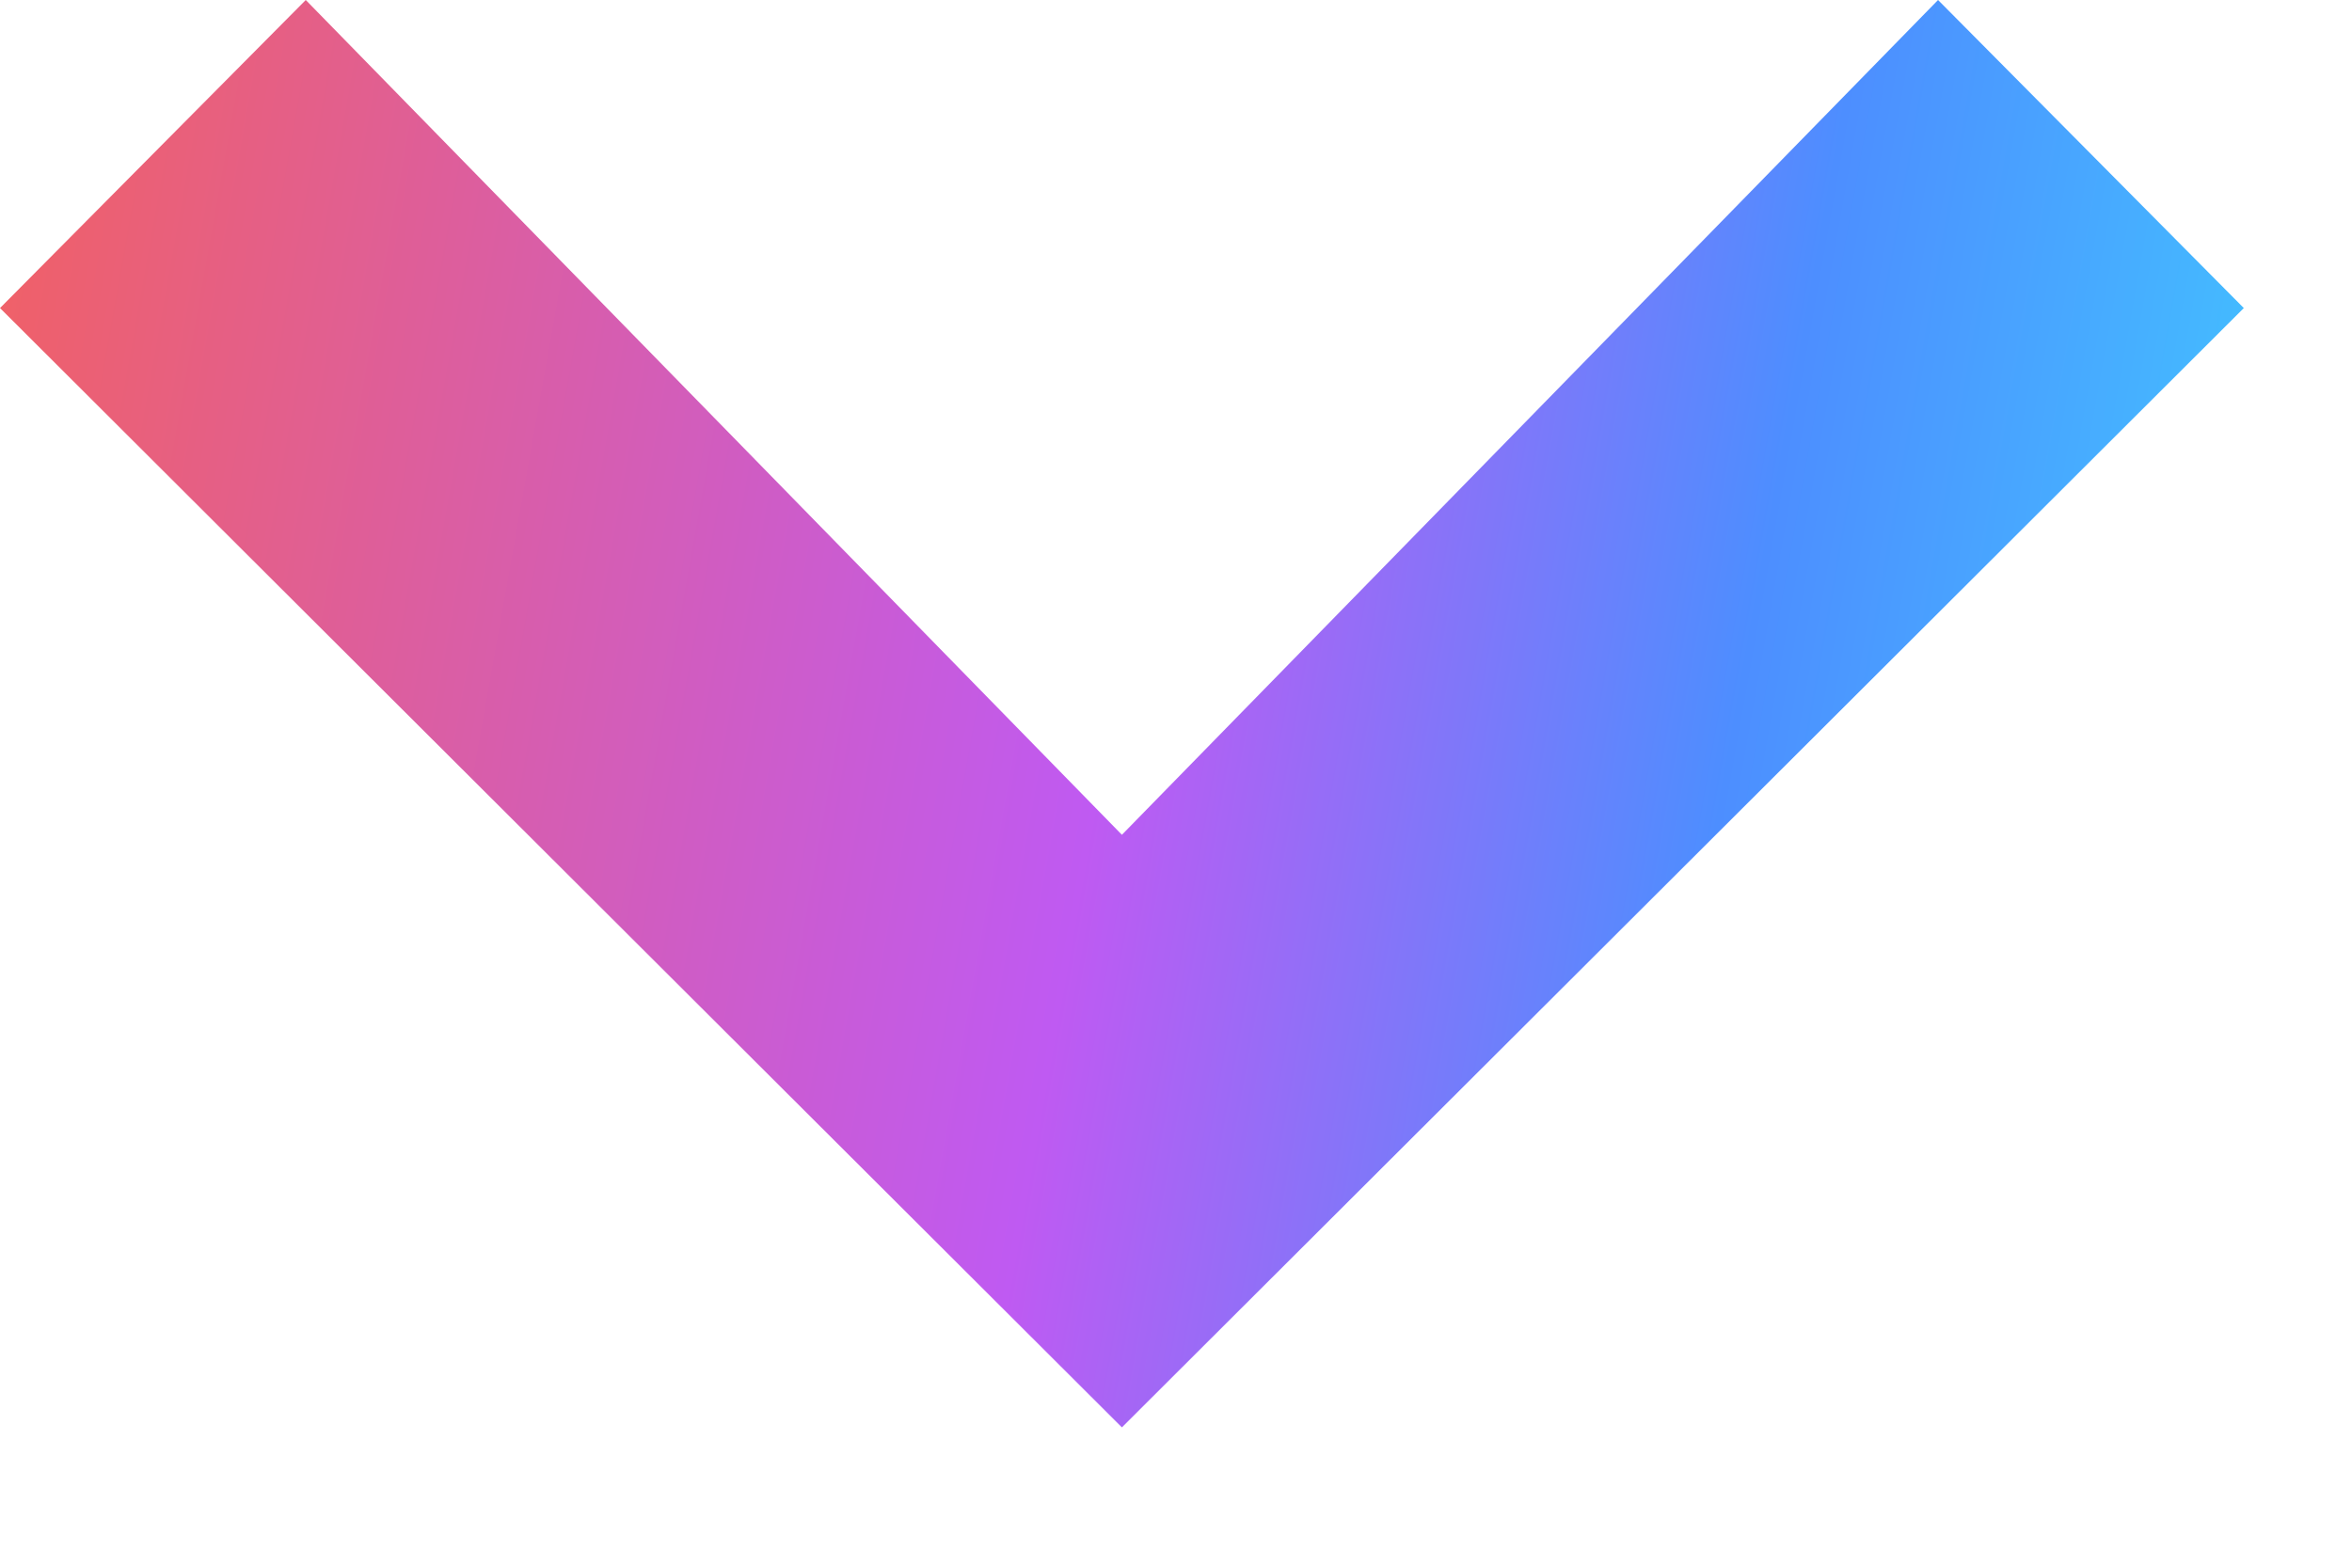<svg width="12" height="8" viewBox="0 0 12 8" fill="none" xmlns="http://www.w3.org/2000/svg">
<path d="M0 1.572L1.56 0L5.724 4.26L9.888 3.64028e-07L11.448 1.572L5.724 7.284L0 1.572Z" fill="url(#paint0_linear_172121_1155)"/>
<defs>
<linearGradient id="paint0_linear_172121_1155" x1="-0.114" y1="0.143" x2="12.298" y2="2.352" gradientUnits="userSpaceOnUse">
<stop stop-color="#F26161"/>
<stop offset="0.5" stop-color="#BF5AF2"/>
<stop offset="0.75" stop-color="#4D8EFF"/>
<stop offset="1" stop-color="#40CDFF"/>
</linearGradient>
</defs>
</svg>
